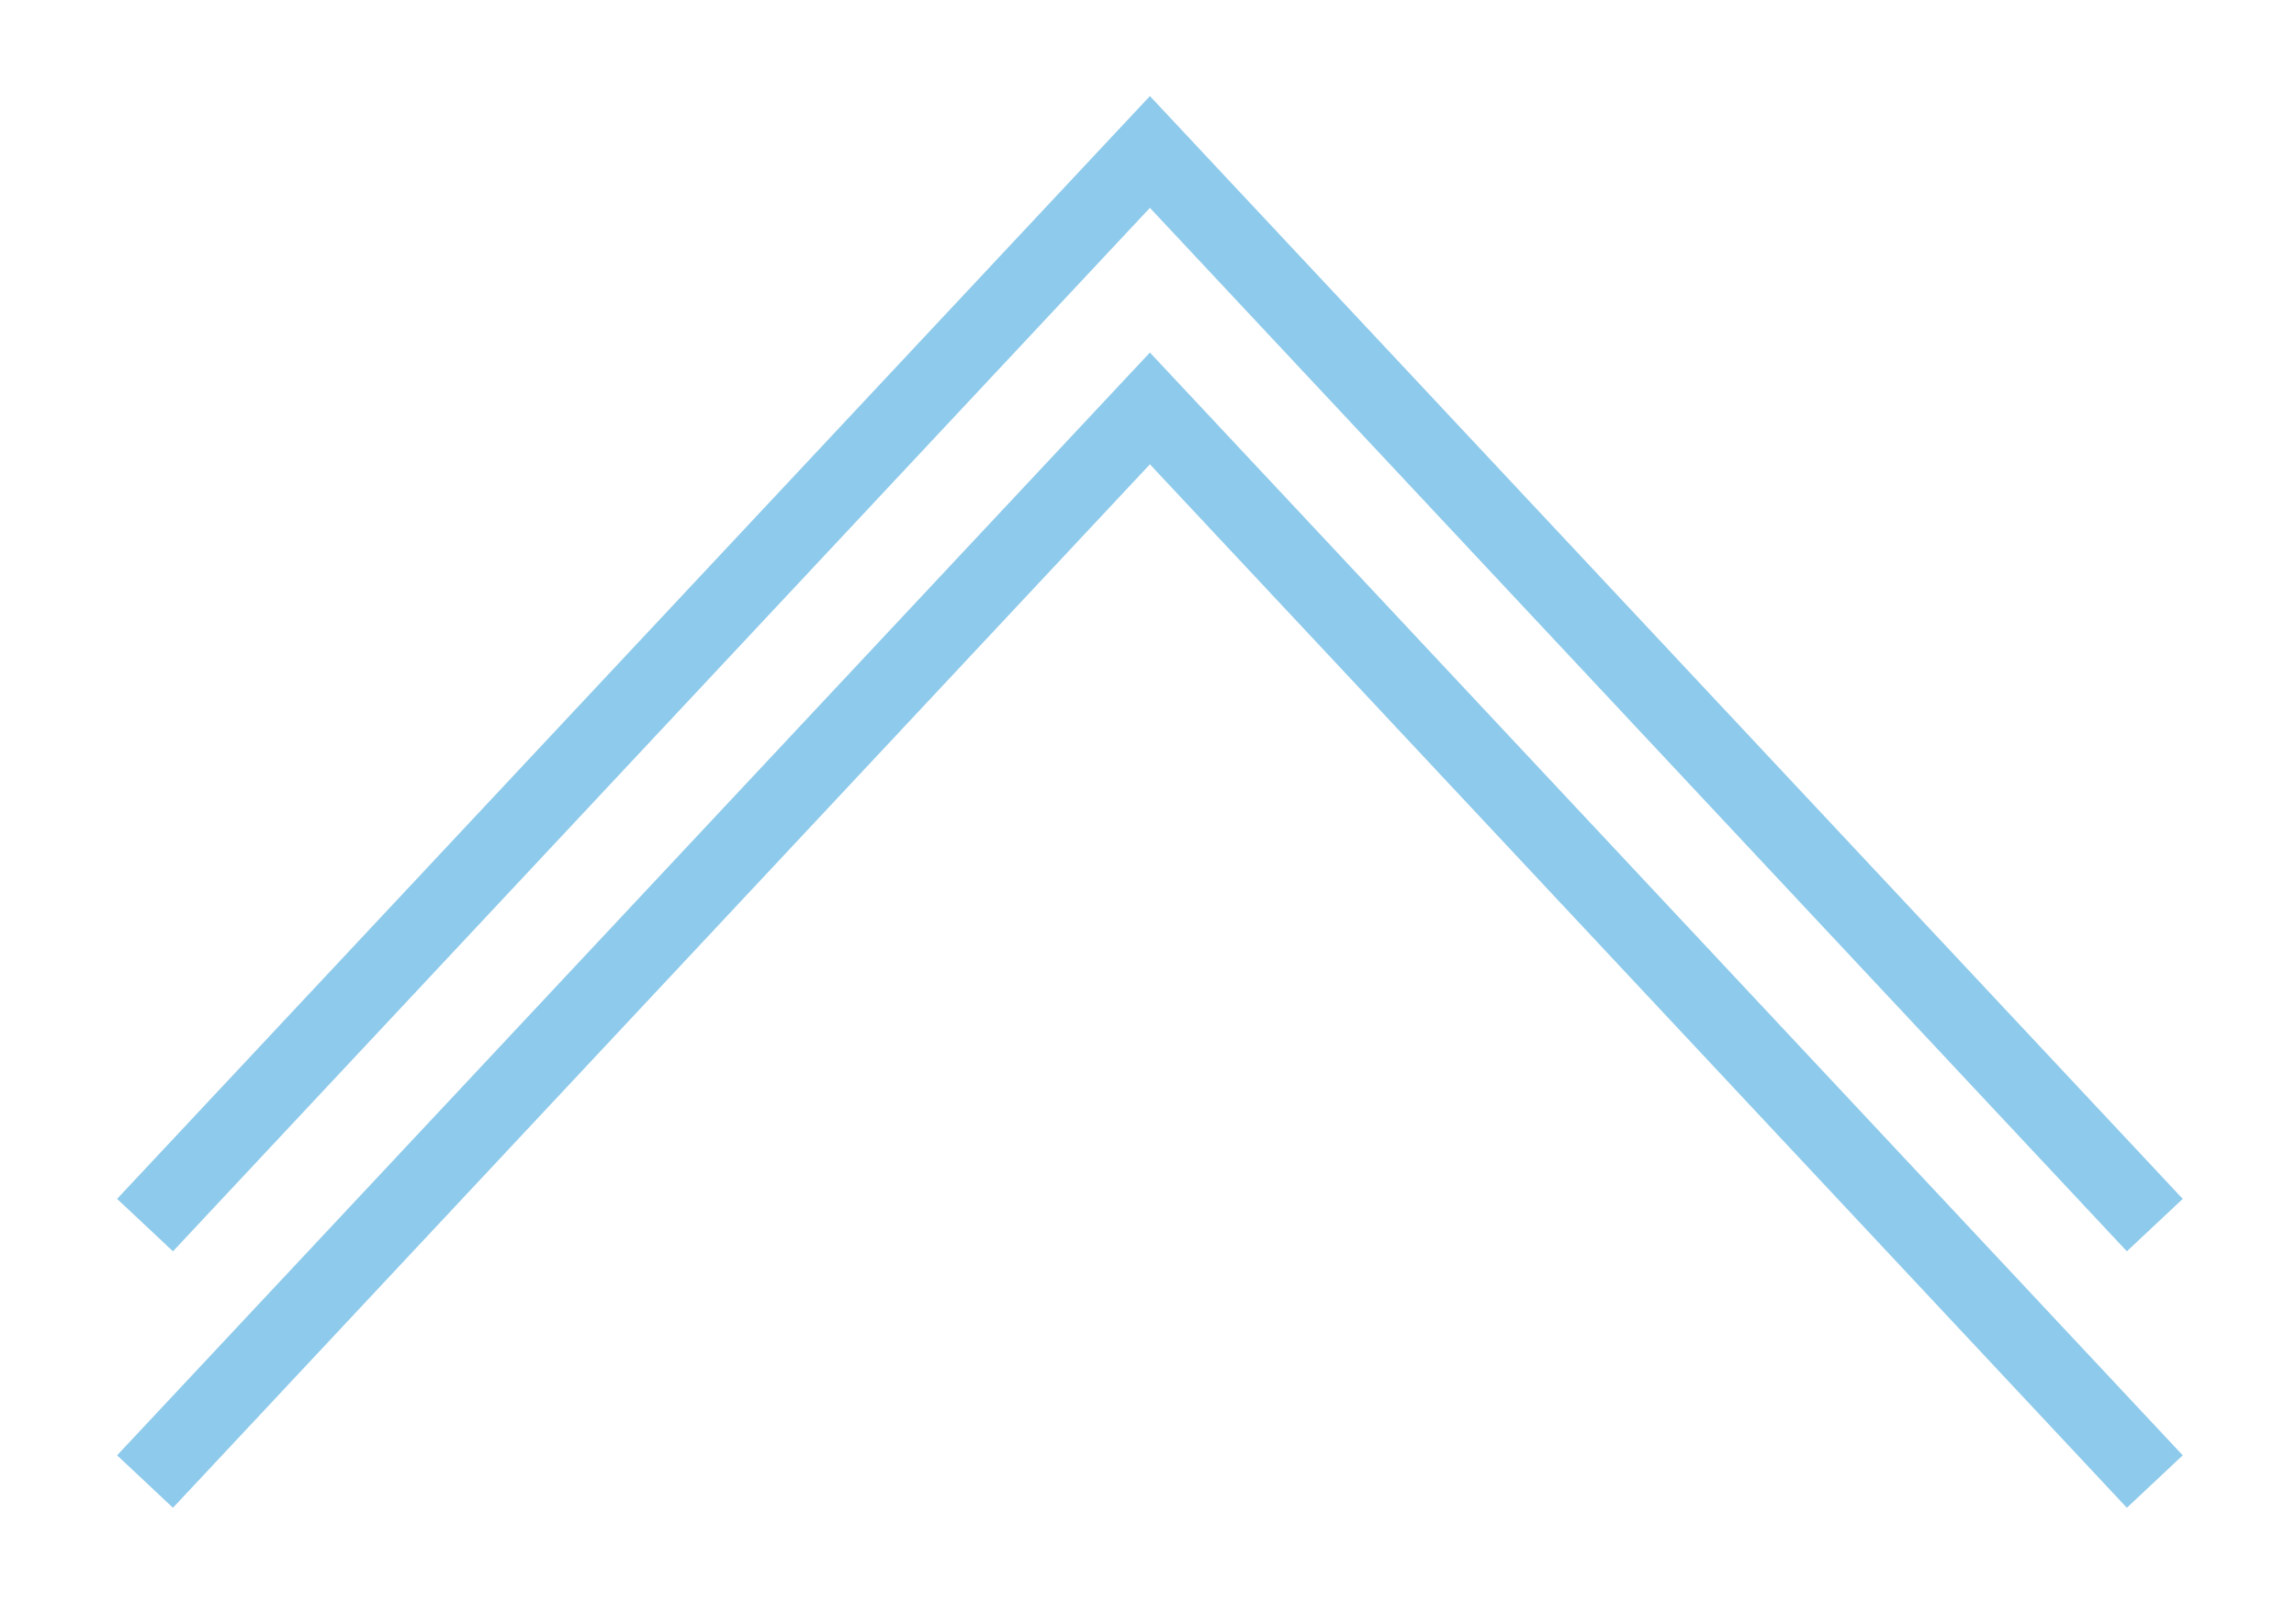 <?xml version="1.0" encoding="utf-8"?>
<!-- Generator: Adobe Illustrator 24.3.0, SVG Export Plug-In . SVG Version: 6.00 Build 0)  -->
<svg xmlns="http://www.w3.org/2000/svg" xmlns:xlink="http://www.w3.org/1999/xlink" version="1.1" id="Layer_1" x="0px" y="0px" viewBox="0 0 60 41.9" style="enable-background:new 0 0 60 41.9;" xml:space="preserve" width="60" height="41.9">
<style type="text/css">
	.st0{fill:#8ECAEB;}
</style>
<g>
	<polygon class="st0" points="57.04,31.32 55.58,32.69 30.05,5.43 4.52,32.69 3.06,31.32 30.05,2.51  "/>
</g>
<g>
	<polygon class="st0" points="57.04,38.02 55.58,39.39 30.05,12.13 4.52,39.39 3.06,38.02 30.05,9.21  "/>
</g>
</svg>
